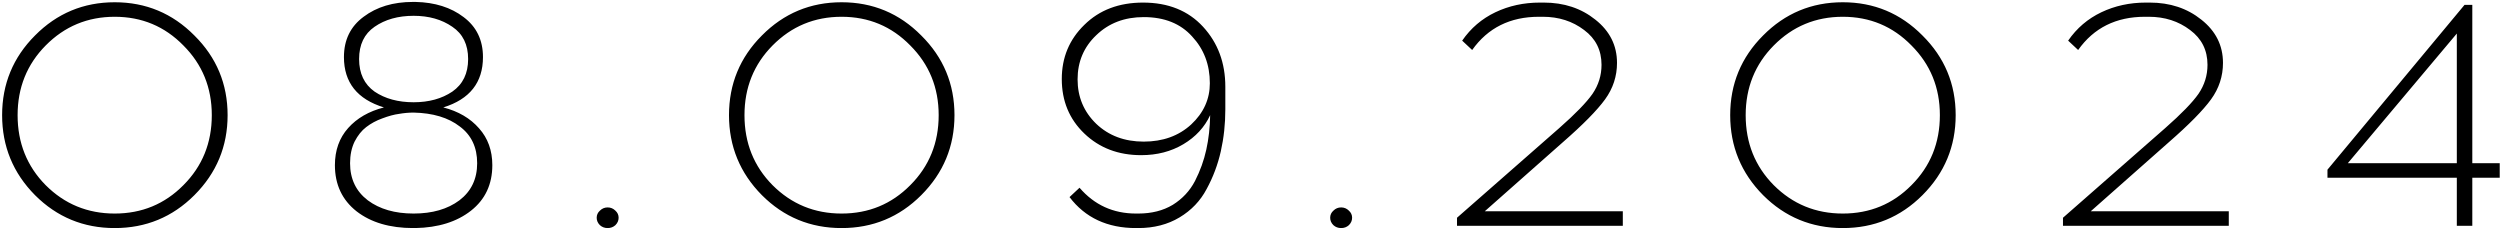 <?xml version="1.0" encoding="UTF-8"?> <svg xmlns="http://www.w3.org/2000/svg" width="1085" height="99" viewBox="0 0 1085 99" fill="none"><path d="M15.2 15.4C24.72 5.787 36.247 0.98 49.78 0.98C63.313 0.98 74.84 5.787 84.36 15.4C93.973 24.92 98.78 36.447 98.78 49.98C98.78 63.513 93.973 75.087 84.36 84.7C74.84 94.22 63.313 98.98 49.78 98.98C36.247 98.98 24.72 94.22 15.2 84.7C5.68 75.087 0.92 63.513 0.92 49.98C0.92 36.447 5.68 24.92 15.2 15.4ZM79.6 19.74C71.48 11.433 61.54 7.28 49.78 7.28C38.02 7.28 28.033 11.433 19.82 19.74C11.7 27.953 7.64 38.033 7.64 49.98C7.64 62.02 11.7 72.147 19.82 80.36C28.033 88.573 38.02 92.68 49.78 92.68C61.54 92.68 71.48 88.573 79.6 80.36C87.813 72.147 91.92 62.02 91.92 49.98C91.92 38.033 87.813 27.953 79.6 19.74ZM192.389 46.62C198.922 48.3 204.102 51.333 207.929 55.72C211.755 60.013 213.669 65.333 213.669 71.68C213.669 79.987 210.589 86.567 204.429 91.42C198.269 96.273 190.195 98.793 180.209 98.98H179.369C169.195 98.98 160.982 96.553 154.729 91.7C148.475 86.753 145.349 80.08 145.349 71.68C145.349 65.24 147.262 59.873 151.089 55.58C154.915 51.287 160.095 48.3 166.629 46.62C155.055 43.073 149.269 35.793 149.269 24.78C149.269 17.313 152.115 11.48 157.809 7.28C163.502 2.987 170.642 0.84 179.229 0.84H180.349C188.749 1.027 195.702 3.22 201.209 7.42C206.809 11.62 209.609 17.407 209.609 24.78C209.609 35.793 203.869 43.073 192.389 46.62ZM162.569 11.62C158.089 14.7 155.849 19.367 155.849 25.62C155.849 31.873 158.089 36.587 162.569 39.76C167.142 42.84 172.789 44.38 179.509 44.38C186.135 44.38 191.735 42.84 196.309 39.76C200.882 36.587 203.169 31.873 203.169 25.62C203.169 19.367 200.882 14.7 196.309 11.62C191.735 8.447 186.135 6.86 179.509 6.86C172.789 6.86 167.142 8.447 162.569 11.62ZM159.629 86.94C164.762 90.767 171.389 92.68 179.509 92.68C187.629 92.68 194.255 90.767 199.389 86.94C204.522 83.02 207.089 77.653 207.089 70.84C207.089 63.933 204.569 58.613 199.529 54.88C194.582 51.053 187.909 49.047 179.509 48.86C177.455 48.86 175.355 49.047 173.209 49.42C171.062 49.7 168.635 50.353 165.929 51.38C163.315 52.313 160.982 53.573 158.929 55.16C156.969 56.653 155.289 58.753 153.889 61.46C152.582 64.167 151.929 67.293 151.929 70.84C151.929 77.653 154.495 83.02 159.629 86.94ZM260.361 91.42C261.294 90.487 262.414 90.02 263.721 90.02C265.027 90.02 266.147 90.487 267.081 91.42C268.014 92.26 268.481 93.287 268.481 94.5C268.481 95.713 268.014 96.787 267.081 97.72C266.147 98.56 265.027 98.98 263.721 98.98C262.414 98.98 261.294 98.56 260.361 97.72C259.427 96.787 258.961 95.713 258.961 94.5C258.961 93.287 259.427 92.26 260.361 91.42ZM330.665 15.4C340.185 5.787 351.711 0.98 365.245 0.98C378.778 0.98 390.305 5.787 399.825 15.4C409.438 24.92 414.245 36.447 414.245 49.98C414.245 63.513 409.438 75.087 399.825 84.7C390.305 94.22 378.778 98.98 365.245 98.98C351.711 98.98 340.185 94.22 330.665 84.7C321.145 75.087 316.385 63.513 316.385 49.98C316.385 36.447 321.145 24.92 330.665 15.4ZM395.065 19.74C386.945 11.433 377.005 7.28 365.245 7.28C353.485 7.28 343.498 11.433 335.285 19.74C327.165 27.953 323.105 38.033 323.105 49.98C323.105 62.02 327.165 72.147 335.285 80.36C343.498 88.573 353.485 92.68 365.245 92.68C377.005 92.68 386.945 88.573 395.065 80.36C403.278 72.147 407.385 62.02 407.385 49.98C407.385 38.033 403.278 27.953 395.065 19.74ZM493.993 98.98H493.013C480.6 98.98 470.987 94.5 464.173 85.54L468.513 81.48C474.953 88.947 483.12 92.68 493.013 92.68H493.993C499.78 92.68 504.773 91.42 508.973 88.9C513.173 86.287 516.393 82.833 518.633 78.54C520.873 74.153 522.507 69.627 523.533 64.96C524.56 60.293 525.12 55.3 525.213 49.98C522.787 55.207 518.913 59.407 513.593 62.58C508.273 65.753 502.16 67.34 495.253 67.34C485.36 67.34 477.147 64.213 470.613 57.96C464.08 51.707 460.813 43.82 460.813 34.3C460.813 24.967 464.08 17.127 470.613 10.78C477.147 4.34 485.64 1.12 496.093 1.12C507.013 1.12 515.693 4.62 522.133 11.62C528.573 18.62 531.793 27.3 531.793 37.66V47.46C531.793 53.807 531.14 59.873 529.833 65.66C528.527 71.447 526.473 76.907 523.673 82.04C520.967 87.173 517.047 91.28 511.913 94.36C506.78 97.44 500.807 98.98 493.993 98.98ZM475.793 53.76C481.207 58.893 488.067 61.46 496.373 61.46C504.68 61.46 511.54 58.987 516.953 54.04C522.367 49 525.073 43.027 525.073 36.12C525.073 28.093 522.507 21.327 517.373 15.82C512.333 10.22 505.333 7.42 496.373 7.42C488.067 7.42 481.207 10.033 475.793 15.26C470.38 20.393 467.673 26.787 467.673 34.44C467.673 42.093 470.38 48.533 475.793 53.76ZM578.697 91.42C579.63 90.487 580.75 90.02 582.057 90.02C583.363 90.02 584.483 90.487 585.417 91.42C586.35 92.26 586.817 93.287 586.817 94.5C586.817 95.713 586.35 96.787 585.417 97.72C584.483 98.56 583.363 98.98 582.057 98.98C580.75 98.98 579.63 98.56 578.697 97.72C577.763 96.787 577.297 95.713 577.297 94.5C577.297 93.287 577.763 92.26 578.697 91.42ZM704.301 98H632.341V94.5L676.721 55.58C683.721 49.42 688.527 44.473 691.141 40.74C693.754 36.913 695.061 32.713 695.061 28.14C695.061 21.793 692.541 16.753 687.501 13.02C682.461 9.193 676.487 7.28 669.581 7.28H667.901C655.394 7.28 645.734 12.087 638.921 21.7L634.581 17.64C638.314 12.227 643.121 8.12 649.001 5.32C654.881 2.52 661.321 1.12 668.321 1.12H670.001C678.774 1.12 686.241 3.593 692.401 8.54C698.654 13.487 701.781 19.74 701.781 27.3C701.781 33.087 700.054 38.36 696.601 43.12C693.147 47.88 687.034 54.087 678.261 61.74L644.381 91.7H704.301V98ZM765.184 15.4C774.704 5.787 786.231 0.98 799.764 0.98C813.298 0.98 824.824 5.787 834.344 15.4C843.958 24.92 848.764 36.447 848.764 49.98C848.764 63.513 843.958 75.087 834.344 84.7C824.824 94.22 813.298 98.98 799.764 98.98C786.231 98.98 774.704 94.22 765.184 84.7C755.664 75.087 750.904 63.513 750.904 49.98C750.904 36.447 755.664 24.92 765.184 15.4ZM829.584 19.74C821.464 11.433 811.524 7.28 799.764 7.28C788.004 7.28 778.018 11.433 769.804 19.74C761.684 27.953 757.624 38.033 757.624 49.98C757.624 62.02 761.684 72.147 769.804 80.36C778.018 88.573 788.004 92.68 799.764 92.68C811.524 92.68 821.464 88.573 829.584 80.36C837.798 72.147 841.904 62.02 841.904 49.98C841.904 38.033 837.798 27.953 829.584 19.74ZM967.293 98H895.333V94.5L939.713 55.58C946.713 49.42 951.52 44.473 954.133 40.74C956.746 36.913 958.053 32.713 958.053 28.14C958.053 21.793 955.533 16.753 950.493 13.02C945.453 9.193 939.48 7.28 932.573 7.28H930.893C918.386 7.28 908.726 12.087 901.913 21.7L897.573 17.64C901.306 12.227 906.113 8.12 911.993 5.32C917.873 2.52 924.313 1.12 931.313 1.12H932.993C941.766 1.12 949.233 3.593 955.393 8.54C961.646 13.487 964.773 19.74 964.773 27.3C964.773 33.087 963.046 38.36 959.593 43.12C956.14 47.88 950.026 54.087 941.253 61.74L907.373 91.7H967.293V98ZM1072.98 77.14V98H1066.26V77.14H1010.12V73.64L1069.62 2.1H1072.98V70.84H1084.88V77.14H1072.98ZM1066.26 14.56L1018.94 70.84H1066.26V14.56Z" fill="black"></path></svg> 